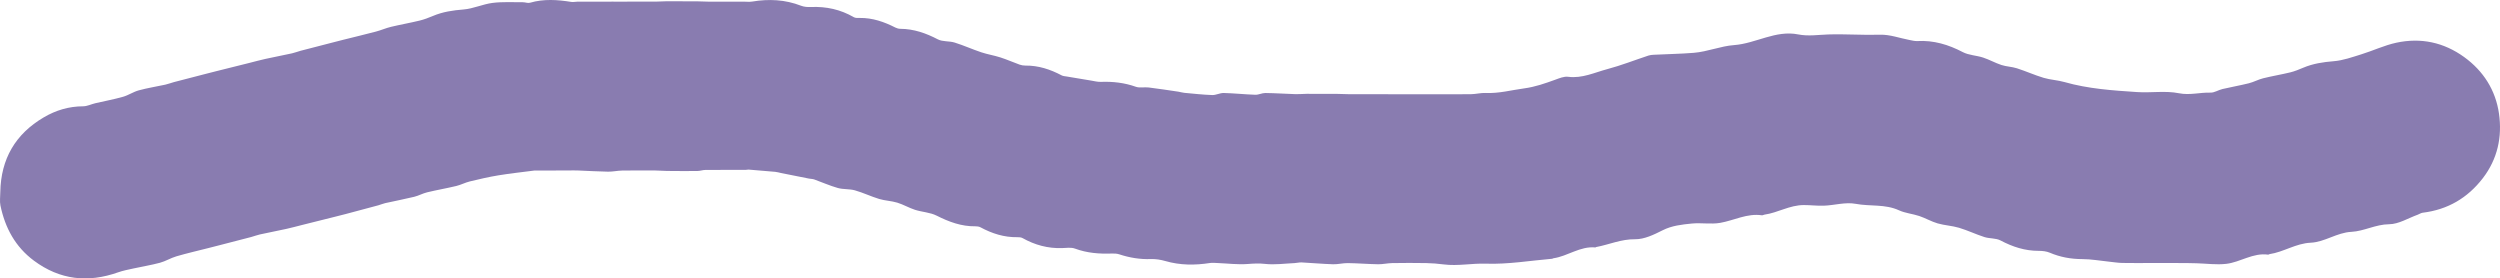 <?xml version="1.0" encoding="UTF-8" standalone="no"?><svg xmlns="http://www.w3.org/2000/svg" fill="#000000" height="204.533" viewBox="0 0 1836.62 204.533" width="1836.62"><path d="M0.227,141.027c0.455-24.221,11.01-42.545,31.981-54.843c8.937-5.24,18.433-8.053,28.862-8.09 c2.973-0.011,5.922-1.544,8.914-2.245c6.784-1.59,13.659-2.842,20.356-4.732c4.001-1.129,7.611-3.658,11.617-4.746 c6.409-1.741,13.012-2.76,19.511-4.184c2.151-0.471,4.217-1.318,6.353-1.879c7.838-2.058,15.688-4.069,23.535-6.094 c2.61-0.673,5.22-1.344,7.835-1.998c8.014-2.006,16.031-4,24.046-6.004c3.916-0.979,7.808-2.068,11.749-2.934 c6.499-1.429,13.04-2.669,19.54-4.092c2.152-0.471,4.216-1.33,6.352-1.89c7.838-2.055,15.689-4.06,23.536-6.083 c2.611-0.673,5.219-1.355,7.834-2.009c8.014-2.003,16.052-3.917,24.038-6.026c3.704-0.978,7.252-2.566,10.972-3.459 c6.934-1.664,13.975-2.885,20.905-4.565c3.404-0.825,6.733-2.091,9.968-3.458c7.187-3.037,14.623-4.114,22.407-4.734 c7.175-0.572,14.1-3.9,21.287-4.819c7.313-0.935,14.812-0.447,22.23-0.501c1.781-0.013,3.721,0.835,5.321,0.369 c10.089-2.937,20.179-2.23,30.334-0.601c1.482,0.238,3.059-0.187,4.593-0.191c8.508-0.025,17.016-0.016,25.523-0.018 c2.188,0,4.375,0.004,6.563,0.004c8.508,0,17.016,0.022,25.523-0.015c2.665-0.012,5.329-0.263,7.994-0.269 c7.545-0.017,15.09,0.019,22.635,0.071c2.507,0.017,5.013,0.206,7.521,0.213c8.674,0.026,17.349,0.007,26.023,0.004 c2.188-0.001,4.425,0.292,6.555-0.061c12.232-2.028,24.175-1.475,35.864,3.07c2.203,0.857,4.82,1.04,7.22,0.935 c11.254-0.492,21.766,1.811,31.555,7.488c1.162,0.674,2.874,0.563,4.327,0.545c9.41-0.117,17.958,2.854,26.199,7.067 c1.103,0.564,2.448,0.909,3.683,0.918c9.887,0.073,18.776,3.187,27.492,7.734c3.556,1.855,8.368,1.12,12.359,2.364 c6.623,2.065,12.985,4.955,19.571,7.155c4.589,1.532,9.438,2.282,14.048,3.763c4.766,1.531,9.362,3.583,14.078,5.277 c1.34,0.481,2.844,0.73,4.269,0.714c9.576-0.109,18.303,2.781,26.656,7.199c1.086,0.574,2.47,0.615,3.728,0.829 c5.942,1.009,11.885,2.01,17.834,2.977c2.411,0.392,4.85,1.056,7.253,0.965c8.798-0.332,17.308,0.628,25.685,3.605 c2.832,1.006,6.283,0.123,9.401,0.507c7.292,0.898,14.555,2.026,21.825,3.094c1.434,0.211,2.835,0.704,4.272,0.836 c6.858,0.628,13.716,1.405,20.59,1.641c2.81,0.096,5.676-1.583,8.492-1.512c7.729,0.195,15.439,1.042,23.168,1.298 c2.456,0.081,4.952-1.317,7.421-1.287c7.423,0.092,14.84,0.609,22.262,0.845c2.661,0.084,5.331-0.234,7.997-0.242 c7.545-0.023,15.091,0.002,22.636,0.047c2.672,0.016,5.344,0.201,8.016,0.211c8.508,0.031,17.016,0.014,25.524,0.02 c1.855,0.001,3.71,0.029,5.564,0.029c9.007,0.002,18.015-0.002,27.022-0.003c1.688,0,3.377-0.002,5.065-0.001 c9.007,0.002,18.016,0.101,27.021-0.04c3.613-0.056,7.238-1.065,10.824-0.899c9.645,0.446,18.816-2.119,28.189-3.37 c8.14-1.087,15.358-3.673,22.808-6.365c3.043-1.1,6.441-2.554,9.454-2.156c10.298,1.358,19.337-3.106,28.723-5.604 c10.266-2.732,20.214-6.652,30.322-9.99c1.222-0.404,2.571-0.511,3.87-0.582c9.765-0.529,19.529-0.614,29.313-1.414 c10.333-0.845,19.736-4.955,29.687-5.685c16.022-1.175,30.521-11.16,47.109-7.85c7.443,1.485,14.725,0.265,22.104,0.028 c12.684-0.407,25.365,0.587,38.092,0.194c7.135-0.22,14.356,2.504,21.546,3.862c1.906,0.36,3.859,0.902,5.759,0.795 c11.98-0.678,22.834,2.585,33.403,8.109c4.46,2.331,10.042,2.411,14.949,4.017c4.59,1.502,8.869,3.954,13.46,5.455 c3.667,1.199,7.708,1.247,11.385,2.427c6.613,2.122,12.986,5.011,19.632,7.001c4.948,1.482,10.278,1.673,15.25,3.094 c17.462,4.991,35.311,6.166,53.341,7.368c10.349,0.69,20.787-1.133,30.818,0.868c7.978,1.591,15.439-0.686,23.15-0.454 c2.892,0.087,5.794-1.934,8.776-2.635c6.476-1.522,13.048-2.646,19.498-4.263c3.553-0.891,6.862-2.76,10.416-3.642 c6.609-1.641,13.352-2.74,19.969-4.354c3.247-0.792,6.391-2.101,9.484-3.407c7.178-3.031,14.609-4.158,22.392-4.782 c6.845-0.549,13.595-2.995,20.248-5.052c8.631-2.669,16.941-6.63,25.715-8.528c17.989-3.89,34.871-0.326,49.887,10.538 c14.202,10.275,23.104,24.414,25.561,41.518c2.445,17.021-0.999,33.327-11.852,47.449c-11.242,14.628-25.9,23.159-44.239,25.391 c-1.242,0.151-2.385,1.01-3.607,1.448c-6.997,2.507-13.987,6.948-21.01,7.005c-9.91,0.081-18.388,5.115-27.725,5.585 c-10.735,0.54-19.529,7.525-29.901,7.987c-10.889,0.484-19.874,6.853-30.302,8.402c-0.315,0.047-0.628,0.408-0.906,0.369 c-11.152-1.577-20.4,5.541-30.832,6.752c-7.135,0.829-14.488-0.223-21.744-0.424c-2.678-0.074-5.356-0.16-8.034-0.168 c-8.513-0.026-17.026-0.019-25.538-0.021c-7.024-0.002-14.049,0.101-21.07-0.046c-3.264-0.068-6.517-0.616-9.775-0.95 c-6.52-0.667-13.039-1.86-19.56-1.874c-8.361-0.017-16.226-1.442-23.908-4.703c-2.475-1.05-5.425-1.366-8.156-1.36 c-10.076,0.021-19.162-2.938-28.016-7.631c-3.42-1.813-8.005-1.272-11.838-2.496c-6.303-2.013-12.324-4.928-18.656-6.823 c-5.106-1.527-10.603-1.735-15.725-3.221c-4.624-1.341-8.89-3.88-13.472-5.417c-4.897-1.642-10.287-2.062-14.917-4.197 c-10.21-4.708-21.286-2.754-31.853-4.762c-7.459-1.418-15.611,1.123-23.471,1.378c-4.845,0.157-9.707-0.478-14.589-0.469 c-10.489,0.019-19.085,5.665-28.902,7.035c-0.641,0.089-1.294,0.569-1.884,0.482c-10.876-1.603-20.431,3.77-30.645,5.559 c-6.785,1.188-13.982-0.198-20.9,0.505c-7.276,0.74-14.547,1.482-21.449,4.971c-6.295,3.182-13.439,6.649-20.163,6.561 c-10.264-0.135-19.161,3.971-28.733,5.76c-0.148,0.028-0.282,0.281-0.406,0.269c-11.269-1.106-20.315,6.427-30.904,7.953 c-0.317,0.046-0.604,0.334-0.918,0.361c-16.192,1.381-32.435,4.168-48.56,3.603c-10.457-0.366-20.733,1.882-31.109,0.545 c-4.247-0.547-8.542-0.902-12.822-0.979c-8.339-0.149-16.683-0.132-25.022,0.005c-3.446,0.056-6.89,0.909-10.326,0.854 c-7.423-0.118-14.839-0.743-22.262-0.849c-3.603-0.051-7.228,0.968-10.822,0.856c-7.731-0.242-15.446-0.955-23.174-1.354 c-1.703-0.088-3.428,0.421-5.15,0.499c-7.253,0.325-14.599,1.392-21.729,0.582c-4.382-0.498-8.346-0.254-12.643,0.075 c-7.353,0.562-14.821-0.409-22.242-0.707c-1.852-0.075-3.749-0.294-5.558-0.012c-11.016,1.718-21.896,1.685-32.726-1.447 c-3.409-0.986-7.098-1.583-10.626-1.453c-8.013,0.295-15.674-1.004-23.237-3.484c-1.673-0.549-3.573-0.651-5.354-0.585 c-9.273,0.344-18.325-0.342-27.18-3.621c-2.804-1.038-6.261-0.497-9.409-0.385c-10.428,0.37-20.046-2.261-29.098-7.342 c-1.057-0.593-2.516-0.679-3.783-0.657c-9.748,0.168-18.649-2.687-27.128-7.266c-1.076-0.581-2.497-0.749-3.754-0.731 c-10.264,0.143-19.398-3.263-28.462-7.836c-4.791-2.417-10.661-2.601-15.888-4.279c-4.45-1.428-8.568-3.905-13.032-5.263 c-4.31-1.311-8.987-1.412-13.299-2.716c-6.021-1.821-11.755-4.613-17.8-6.321c-4.033-1.139-8.541-0.594-12.574-1.733 c-5.893-1.664-11.536-4.204-17.32-6.272c-1.195-0.427-2.555-0.372-3.822-0.622c-6.857-1.352-13.71-2.727-20.562-4.1 c-1.421-0.285-2.825-0.735-4.259-0.867c-6.533-0.604-13.073-1.132-19.613-1.656c-0.588-0.047-1.193,0.183-1.791,0.184 c-9.956,0.022-19.913-0.019-29.869,0.076c-2.007,0.019-4.008,0.769-6.015,0.79c-7.412,0.077-14.827,0.02-22.24-0.05 c-2.823-0.027-5.645-0.316-8.468-0.33c-8.175-0.04-16.352-0.089-24.525,0.048c-3.446,0.058-6.889,0.873-10.324,0.818 c-7.423-0.119-14.84-0.598-22.262-0.883c-2.184-0.084-4.375-0.017-6.563-0.01c-8.185,0.024-16.37,0.051-24.555,0.075 c-0.166,0-0.336-0.063-0.497-0.042c-8.901,1.16-17.836,2.112-26.691,3.56c-7.032,1.15-13.997,2.773-20.926,4.454 c-3.404,0.826-6.593,2.543-9.998,3.361c-7.09,1.702-14.293,2.938-21.383,4.643c-3.248,0.781-6.269,2.508-9.516,3.296 c-7.085,1.721-14.256,3.082-21.375,4.667c-1.686,0.375-3.286,1.123-4.959,1.576c-7.97,2.157-15.949,4.278-23.929,6.396 c-2.605,0.691-5.221,1.339-7.835,1.993c-8.014,2.007-16.03,4.007-24.045,6.012c-3.916,0.98-7.809,2.061-11.749,2.927 c-6.499,1.429-13.039,2.675-19.54,4.099c-2.151,0.471-4.217,1.321-6.352,1.882c-7.838,2.057-15.689,4.067-23.536,6.091 c-2.61,0.673-5.222,1.338-7.834,2.003c-7.849,2-15.754,3.81-23.526,6.075c-4.148,1.208-7.955,3.619-12.116,4.741 c-6.414,1.73-13.011,2.771-19.509,4.201c-3.783,0.833-7.631,1.556-11.268,2.842c-22.109,7.817-42.728,5.591-61.792-8.569 c-13.717-10.189-21.206-24.142-24.611-40.501C-0.342,147.811,0.227,144.36,0.227,141.027z" fill="#897cb0"/></svg>